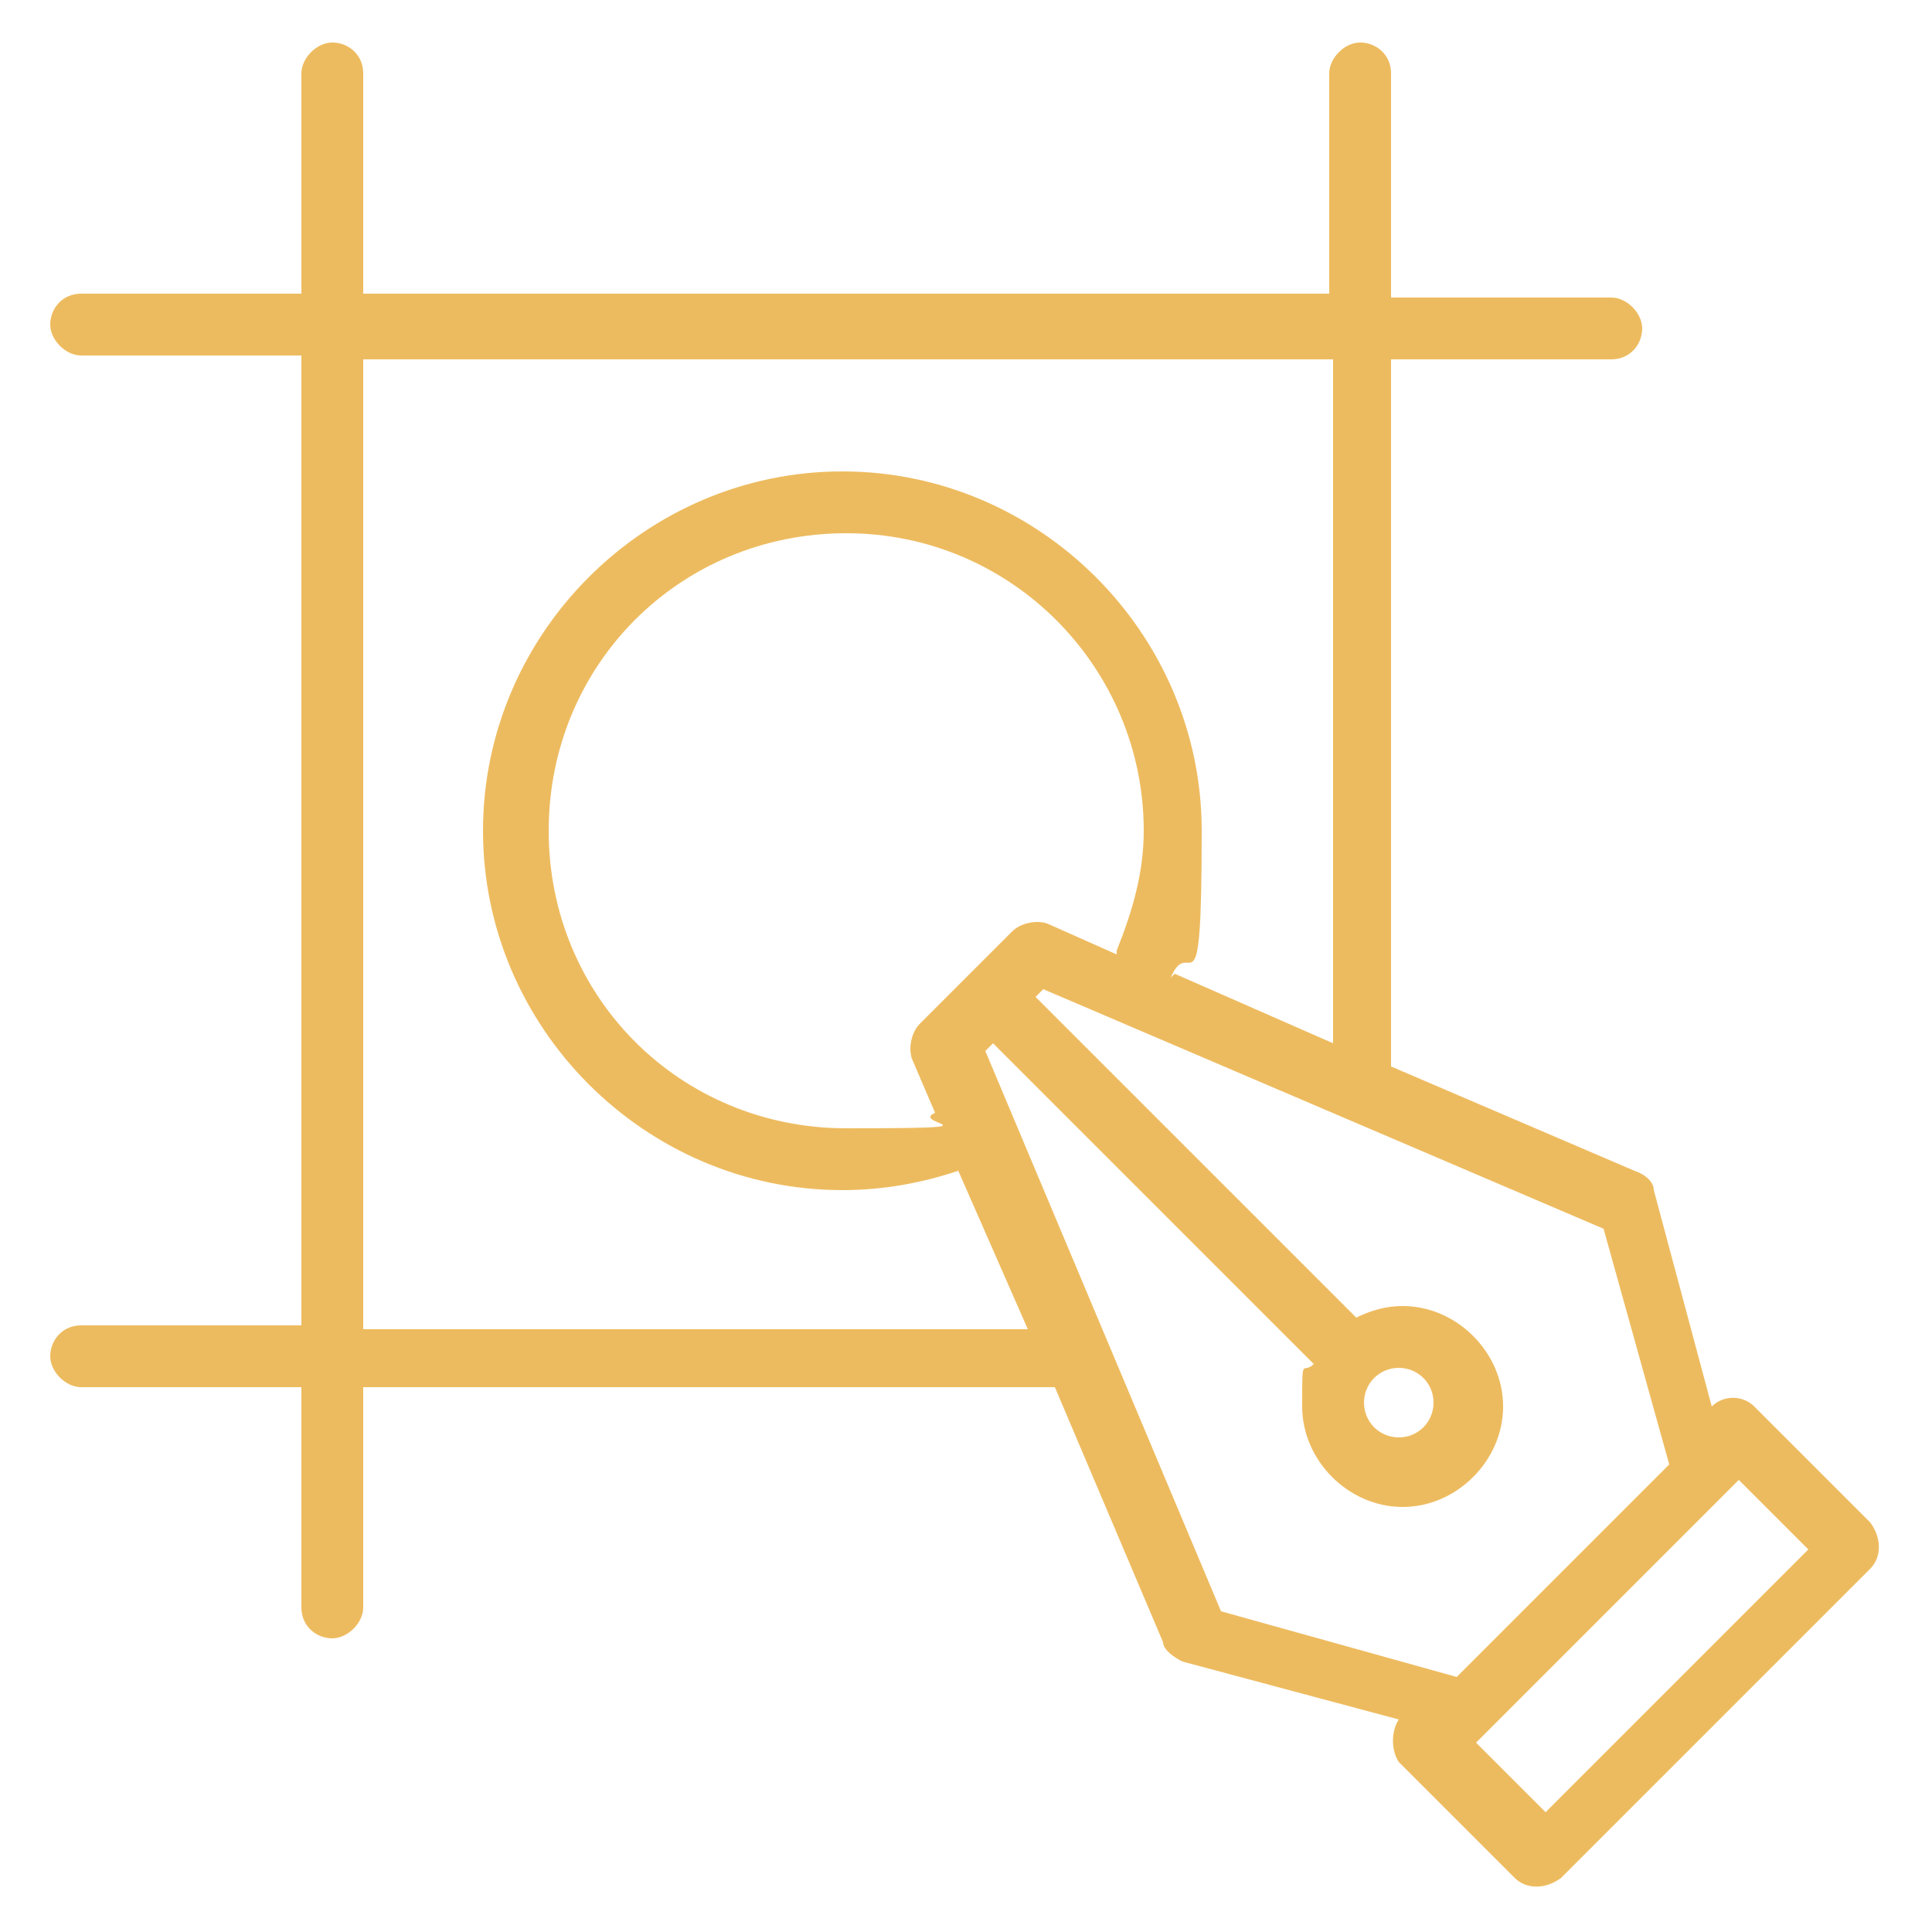 <?xml version="1.0" encoding="UTF-8"?>
<svg xmlns="http://www.w3.org/2000/svg" version="1.1" viewBox="0 0 50 50">
  <defs>
    <style>
      .cls-1 {
        fill: #edbb5f;
        fill-rule: evenodd;
      }
    </style>
  </defs>
  <!-- Generator: Adobe Illustrator 28.6.0, SVG Export Plug-In . SVG Version: 1.2.0 Build 709)  -->
  <g>
    <g id="Layer_1">
      <path class="cls-1" d="M28.9,24.6c.4-1,.7-2,.7-3.1,0-4.2-3.4-7.7-7.7-7.7s-7.7,3.4-7.7,7.7,3.4,7.7,7.7,7.7,1.6-.1,2.3-.4l-.6-1.4c-.1-.3,0-.7.2-.9l2.4-2.4c.2-.2.6-.3.9-.2l1.8.8ZM30.4,25.2l4.1,1.8V9.3H9.4v25.1h17.2l-1.8-4.1c-.9.3-1.9.5-3,.5-5.1,0-9.3-4.2-9.3-9.3s4.2-9.3,9.3-9.3,9.3,4.2,9.3,9.3-.3,2.6-.8,3.8h0ZM36.2,35.4c.5,0,.9.4.9.9s-.4.9-.9.9-.9-.4-.9-.9.4-.9.9-.9ZM26.8,25.8l8.3,8.3c.4-.2.8-.3,1.2-.3,1.4,0,2.6,1.2,2.6,2.6s-1.2,2.6-2.6,2.6-2.6-1.2-2.6-2.6,0-.8.3-1.1l-8.3-8.3-.2.2,6.1,14.5,6.1,1.7,5.5-5.5-1.7-6.1-14.5-6.2-.2.2ZM45,38.3l1.8,1.8-6.8,6.8-1.8-1.8,6.8-6.8ZM34.5,7.6H9.4V1.9c0-.5-.4-.8-.8-.8s-.8.4-.8.8v5.7H2.1c-.5,0-.8.4-.8.8s.4.8.8.8h5.7v25.1H2.1c-.5,0-.8.4-.8.8s.4.8.8.8h5.7v5.7c0,.5.4.8.8.8s.8-.4.8-.8v-5.7h17.9l2.8,6.6c0,.2.3.4.5.5l5.6,1.5c-.2.3-.2.8,0,1.1l3,3c.3.3.8.3,1.2,0l8-8c.3-.3.3-.8,0-1.2l-3-3c-.3-.3-.8-.3-1.1,0l-1.5-5.6c0-.2-.2-.4-.5-.5l-6.3-2.7V9.3h5.7c.5,0,.8-.4.8-.8s-.4-.8-.8-.8h-5.7V1.9c0-.5-.4-.8-.8-.8s-.8.4-.8.8v5.7Z"/>
    </g>
  </g>
</svg>